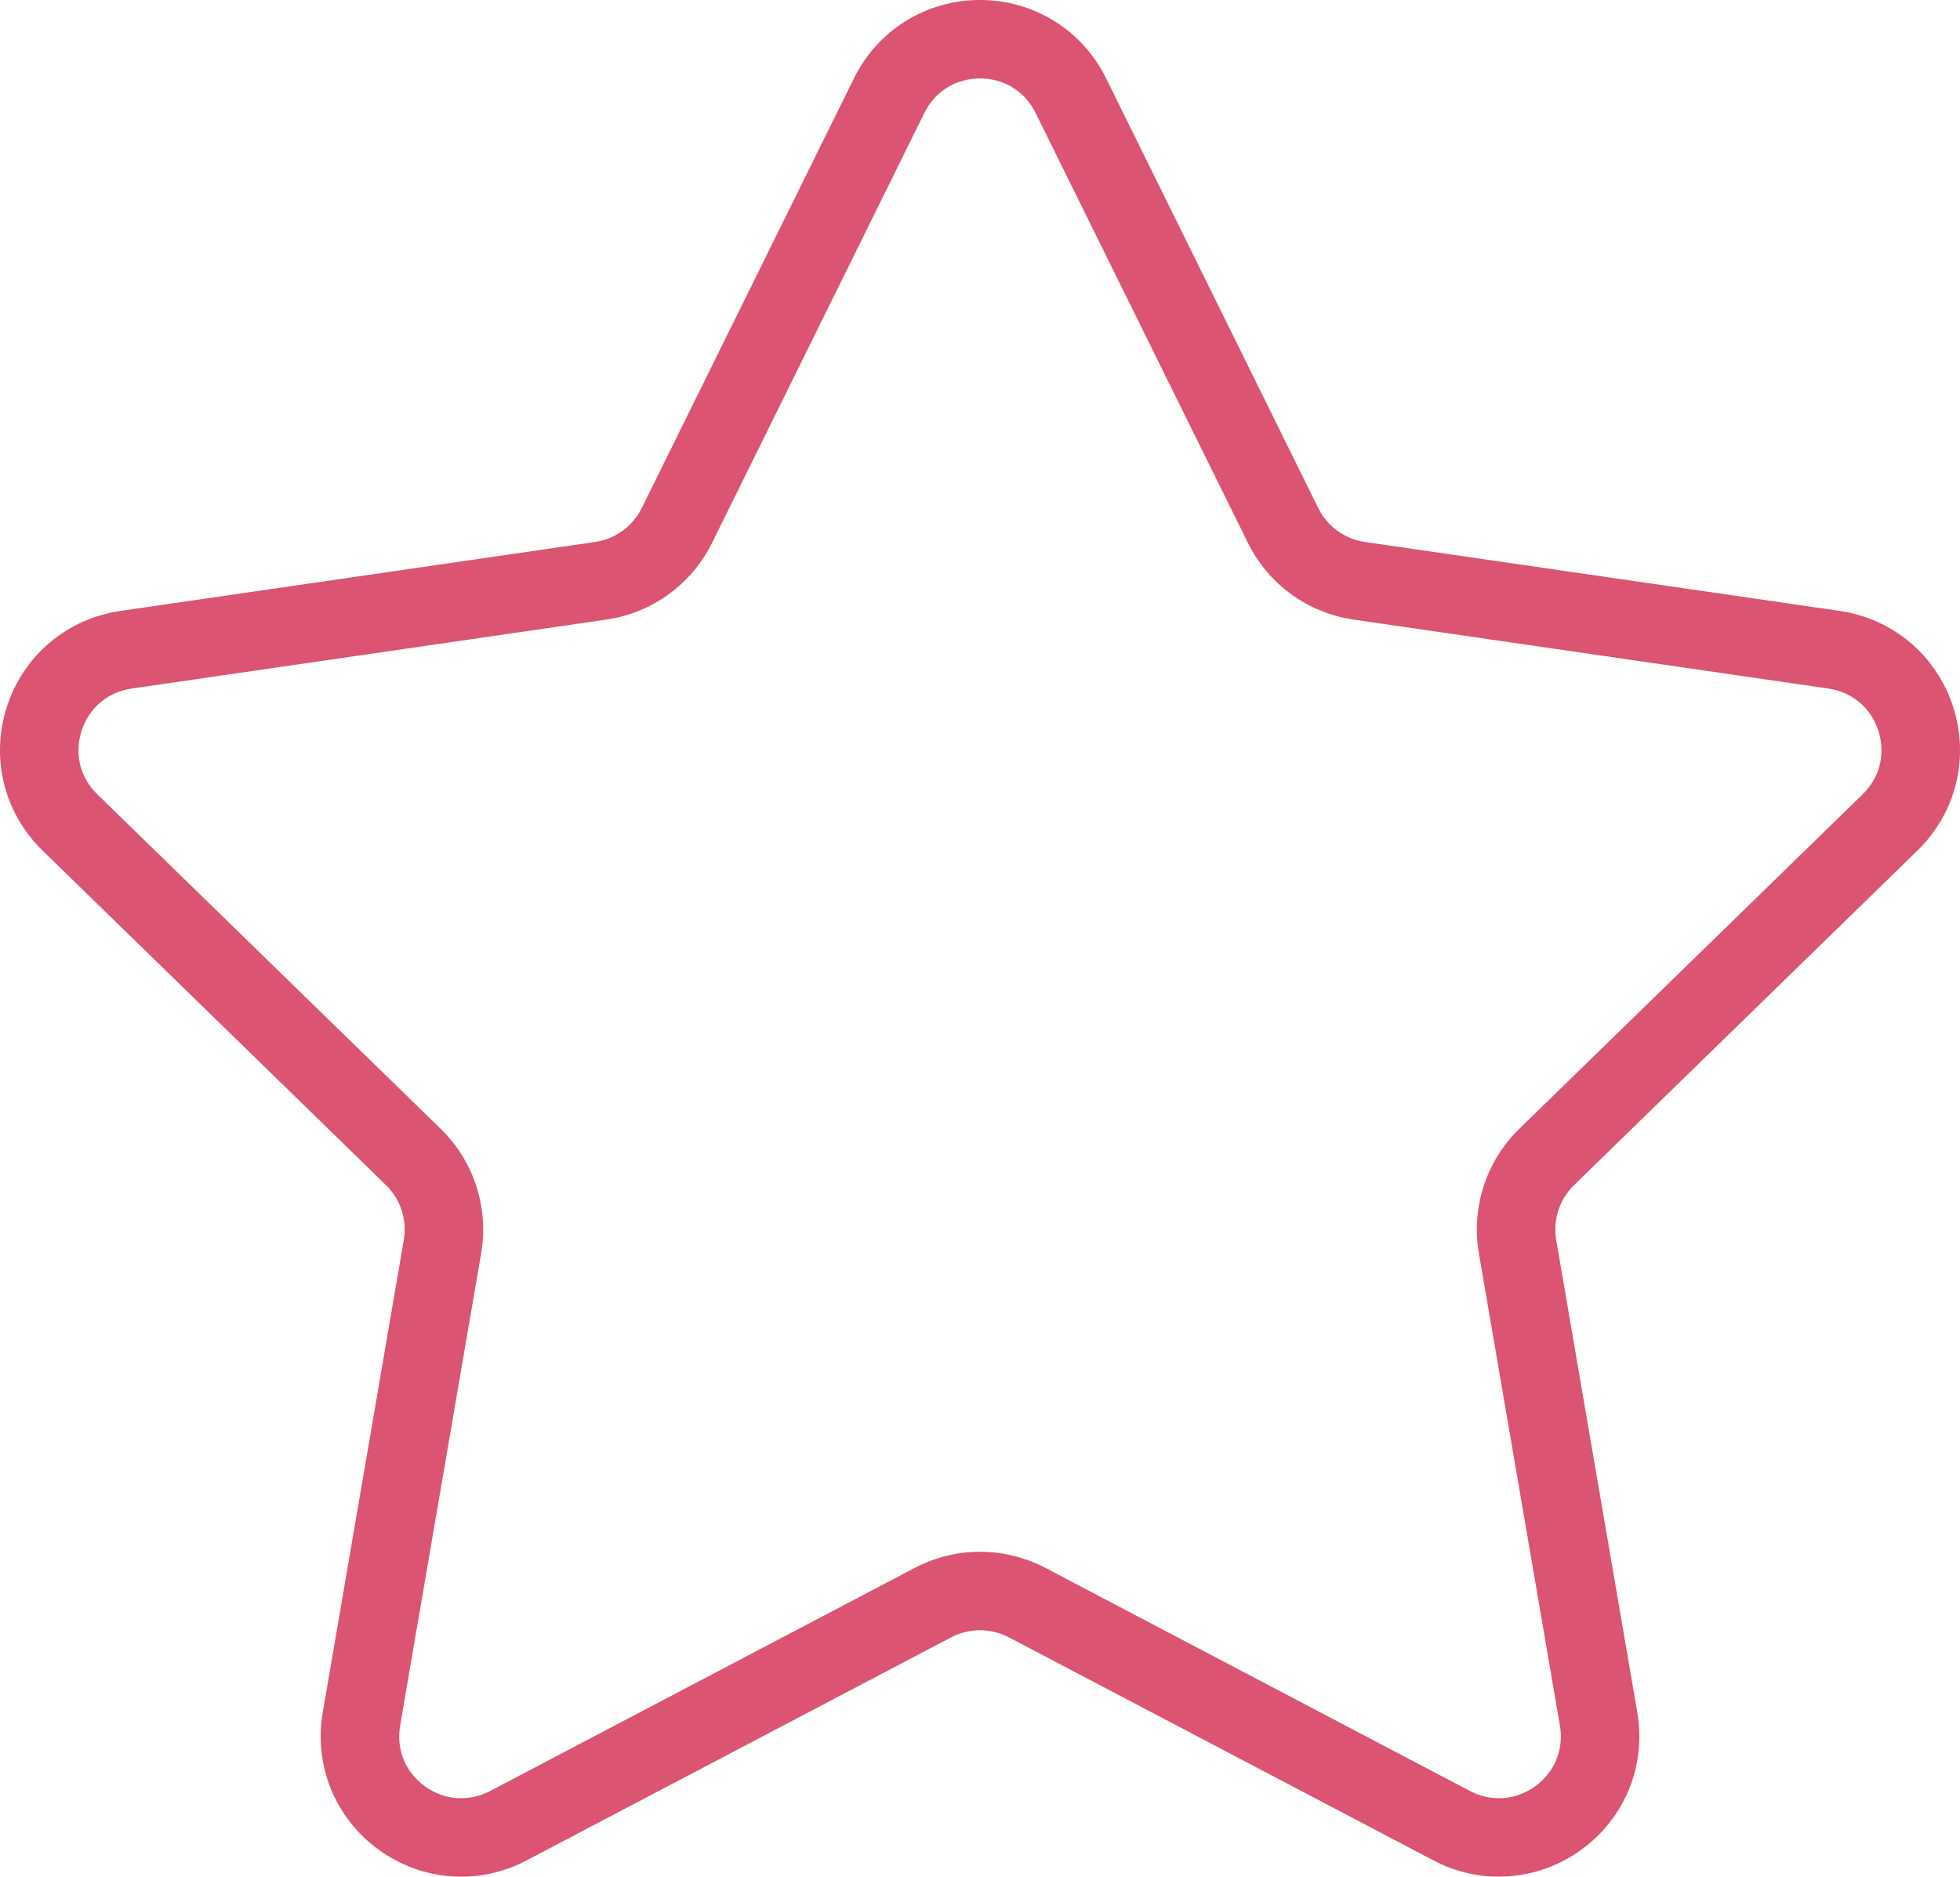 <svg width="47" height="45" viewBox="0 0 47 45" fill="none" xmlns="http://www.w3.org/2000/svg">
<g id="&#208;&#151;&#208;&#178;&#208;&#181;&#208;&#183;&#208;&#180;&#208;&#176;">
<path id="Vector" d="M45.98 20.394C46.905 19.493 47.232 18.171 46.833 16.941C46.433 15.712 45.391 14.835 44.111 14.648L32.731 12.996C32.246 12.925 31.827 12.622 31.611 12.182L26.523 1.877C25.952 0.719 24.792 0 23.5 0C22.209 0 21.049 0.719 20.478 1.877L15.389 12.182C15.173 12.622 14.753 12.925 14.268 12.996L2.888 14.649C1.609 14.835 0.567 15.712 0.167 16.941C-0.232 18.171 0.095 19.493 1.02 20.394L9.254 28.415C9.605 28.757 9.766 29.25 9.683 29.731L7.74 41.058C7.521 42.33 8.034 43.592 9.08 44.352C10.125 45.112 11.485 45.211 12.63 44.608L22.807 39.261C23.241 39.033 23.759 39.033 24.193 39.261L34.371 44.608C34.868 44.87 35.406 44.999 35.942 44.999C36.637 44.999 37.33 44.781 37.921 44.352C38.967 43.592 39.48 42.33 39.261 41.058L37.317 29.732C37.234 29.25 37.395 28.758 37.746 28.416L45.98 20.394ZM35.463 30.05L37.406 41.376C37.504 41.946 37.283 42.49 36.814 42.831C36.345 43.17 35.76 43.212 35.247 42.944L25.069 37.596C24.578 37.339 24.038 37.209 23.5 37.209C22.962 37.209 22.422 37.339 21.931 37.597L11.755 42.944C11.24 43.212 10.655 43.17 10.187 42.831C9.718 42.49 9.498 41.947 9.595 41.376L11.538 30.05C11.725 28.957 11.363 27.842 10.569 27.069L2.334 19.047C1.919 18.643 1.778 18.073 1.957 17.523C2.136 16.971 2.585 16.593 3.158 16.51L14.537 14.857C15.636 14.698 16.585 14.01 17.076 13.015L22.165 2.71C22.421 2.19 22.92 1.881 23.499 1.881C24.079 1.881 24.578 2.19 24.834 2.71L29.923 13.015C30.414 14.01 31.362 14.698 32.461 14.857L43.841 16.51C44.414 16.593 44.863 16.971 45.042 17.523C45.221 18.073 45.08 18.643 44.665 19.047L36.431 27.068C35.637 27.842 35.275 28.956 35.463 30.05Z" fill="#DB5472"/>
</g>
</svg>

